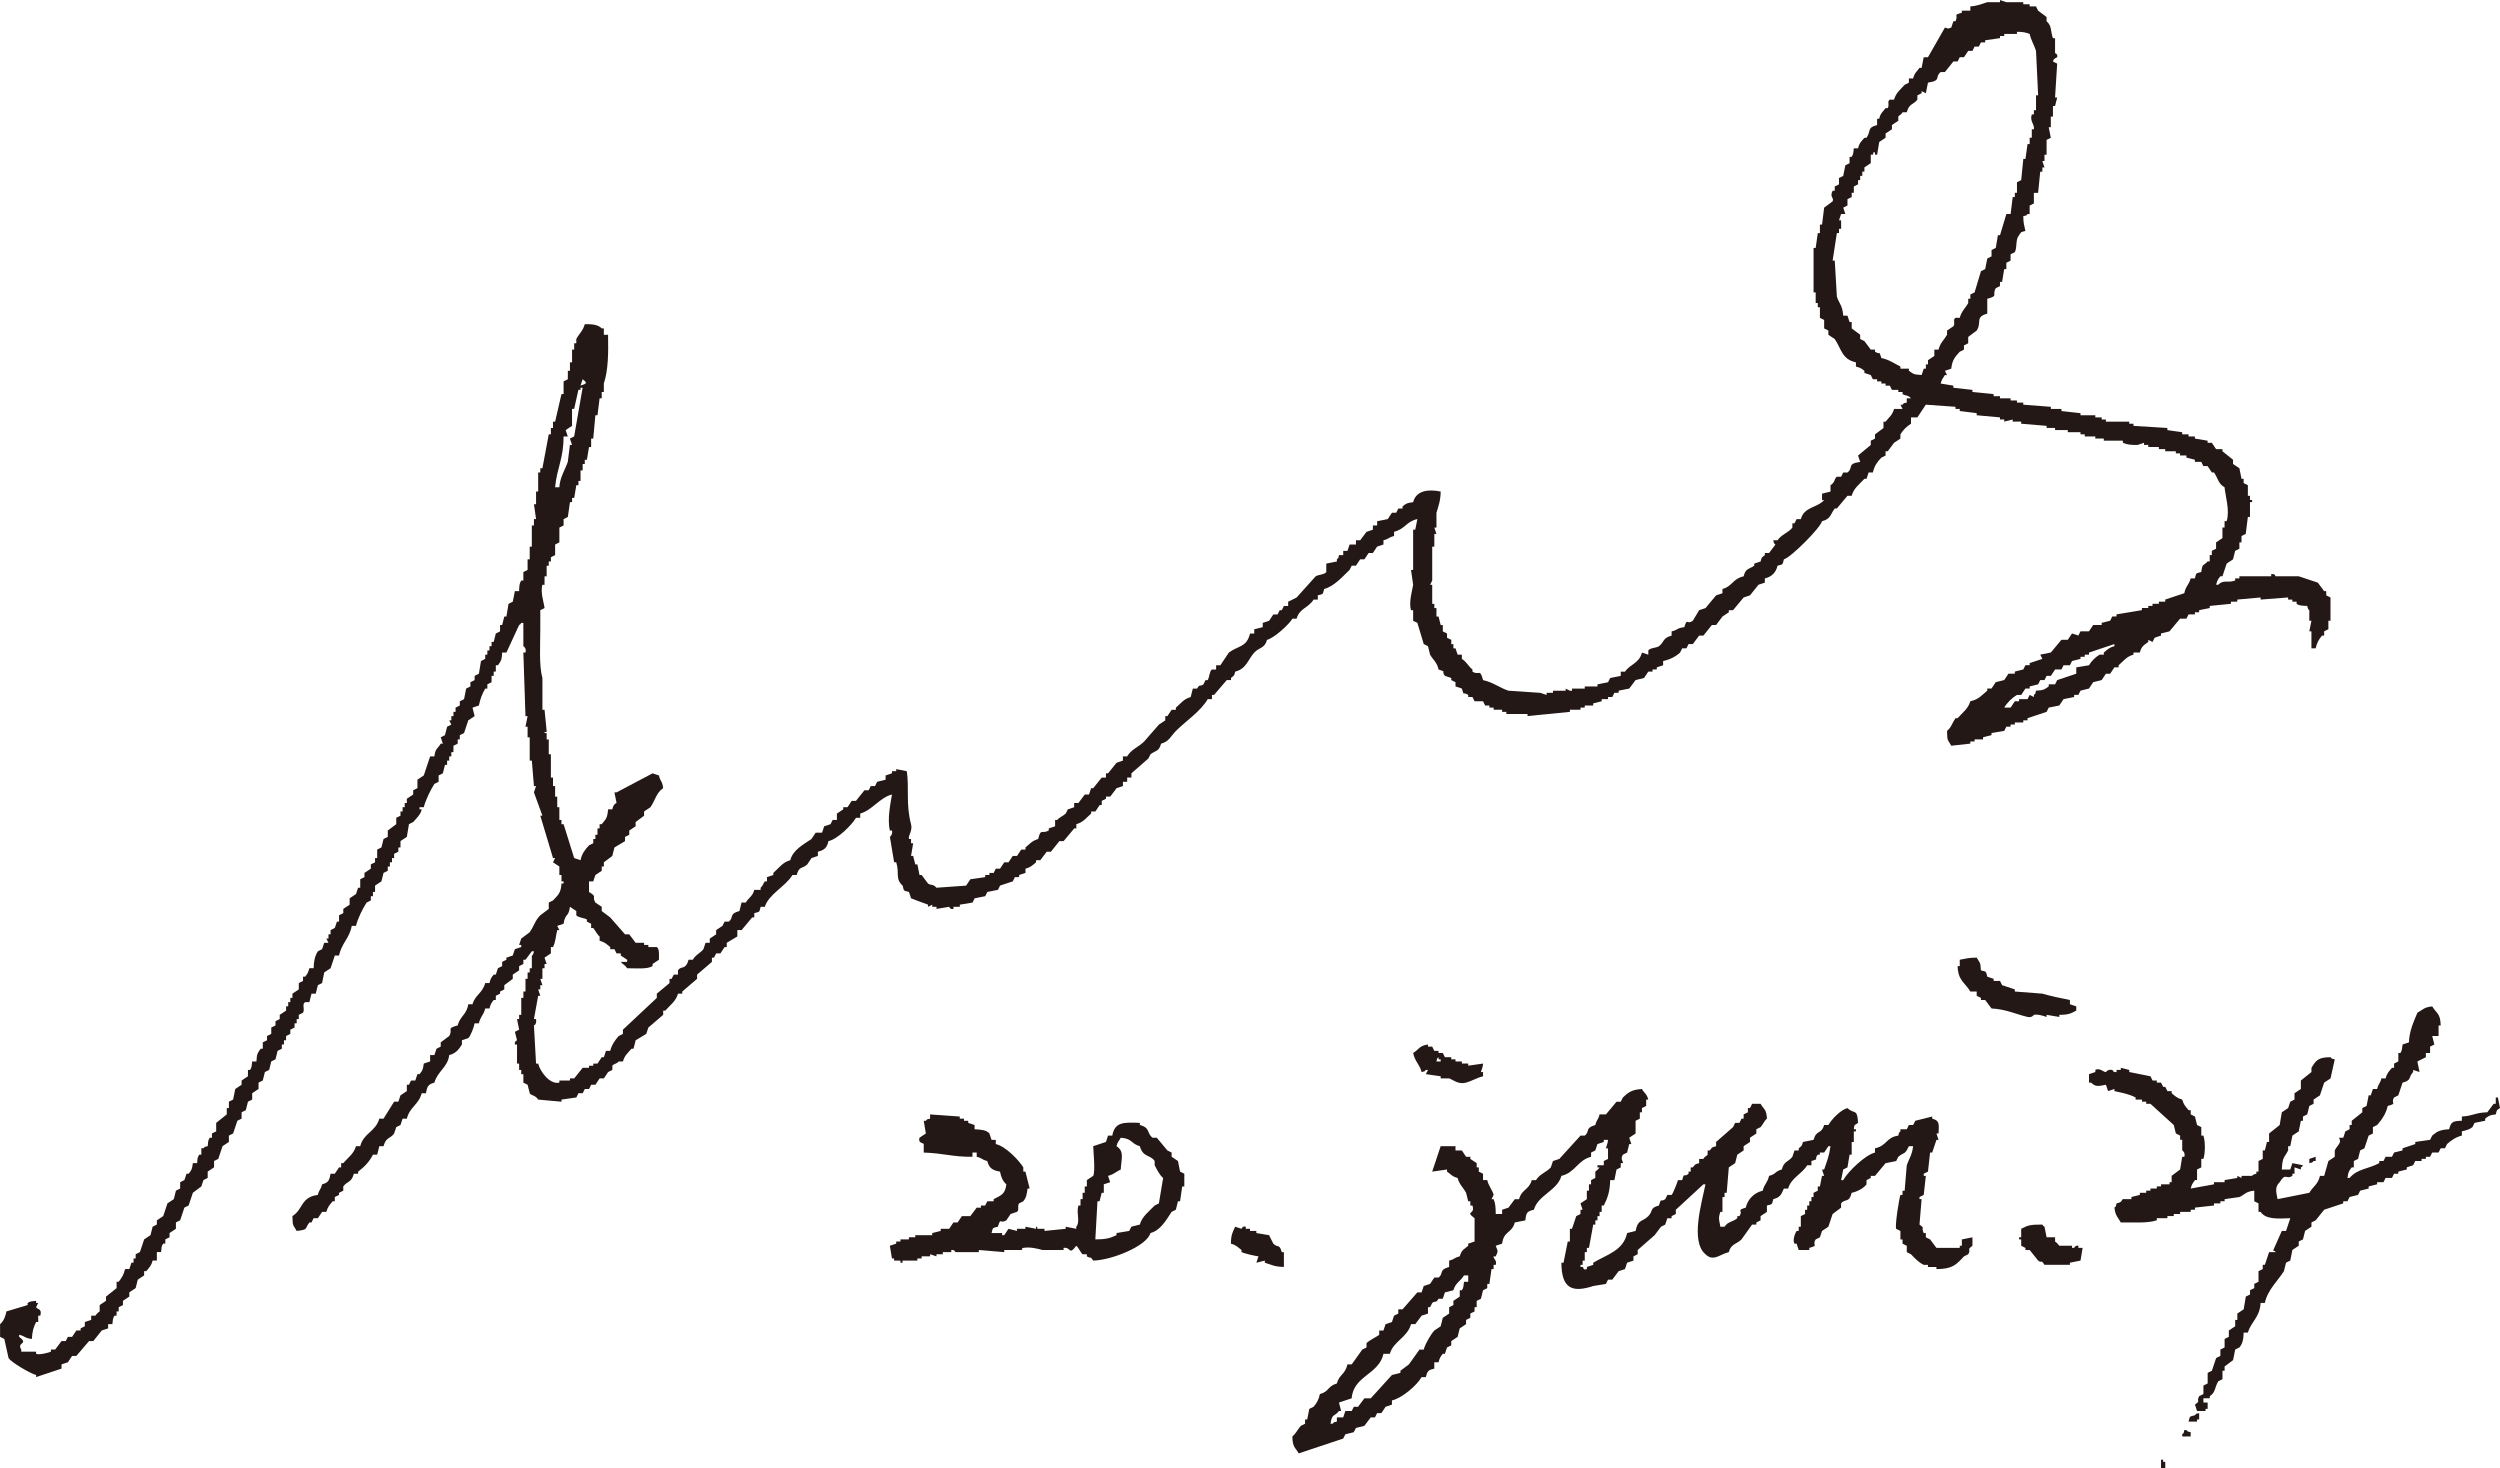 <?xml version="1.0" encoding="UTF-8"?><svg id="a" xmlns="http://www.w3.org/2000/svg" viewBox="0 0 141.6 83.16"><defs><style>.b{fill:#231815;fill-rule:evenodd;stroke-width:0px;}</style></defs><path class="b" d="M73.44,35.04c.16-.59.67-.6.96-1.08h.24v-.24c.33-.09.27-.03.36-.36.57-.15,1.05-.71,1.44-1.08.04-.08.08-.16.12-.24h.24c.08-.12.16-.24.24-.36h.24c.08-.12.16-.24.24-.36h.24l.24-.36c.12-.04.24-.08.36-.12v-.24c.33-.08.27-.16.6-.24v-.24c.62-.15.7-.59,1.32-.72-.04.2-.08.4-.12.6h-.12v2.28h-.12c.04.28.08.56.12.84-.04.29-.26.98-.12,1.44h.12v.6c.08.04.16.08.24.12.12.4.24.8.36,1.2.08.04.16.08.24.12.04.16.08.32.12.48.17.3.39.42.48.84.49.15.13.09.36.36.12.04.24.08.36.12v.12c.08.04.16.08.24.12v.24c.12.04.24.08.36.12.14.47.03.15.36.36v.12h.24c.04.08.08.16.12.24h.48c.04.08.08.16.12.24h.24v.12h.24v.12h.48v.12h.24v.12h1.2v.12c.8-.08,1.6-.16,2.4-.24v-.12h.6v-.12h.24v-.12h.48v-.12c.16-.04.32-.08.48-.12v-.12h.36v-.12h.24c.04-.08.08-.16.12-.24h.24v-.12c.2-.04.4-.08.6-.12.12-.16.24-.32.36-.48.16-.04.32-.08.48-.12.08-.12.16-.24.24-.36h.24v-.12h.24v-.12c.12-.04.24-.08.36-.12v-.24c.38-.08.71-.25.96-.48.04-.08.08-.16.12-.24h.24c.04-.08.08-.16.12-.24h.24c.12-.16.24-.32.36-.48h.24c.16-.2.32-.4.48-.6h.24c.12-.16.24-.32.36-.48.12-.08.24-.16.36-.24v-.12h.24c.2-.24.4-.48.6-.72.12-.04.24-.08.36-.12.16-.2.32-.4.48-.6.12-.04.24-.08.36-.12v-.24c.39-.09.63-.33.72-.72.33-.09.27-.03.36-.36.39-.1,2.06-1.77,2.16-2.16.5-.13.46-.37.72-.72h.12c.2-.24.4-.48.6-.72h.24c.11-.43.46-.67.72-.96h.12c.04-.12.08-.24.12-.36h.24c.09-.39.25-.6.48-.84.08-.04.16-.08.24-.12v-.24h.12c.12-.16.24-.32.36-.48.12-.08.24-.16.36-.24v-.24c.14-.23.36-.46.6-.6v-.36h.36s.48-.72.48-.72c.56.04,1.12.08,1.68.12v.12h.24v.12c.32.04.64.08.96.12v.12c.44.04.88.08,1.32.12v.12h.24v.12c.16-.04.32-.08.48-.12v.12h.48v.12c.48.04.96.08,1.44.12v.12h.48v.12h.72v.12h.72v.12h.24v.12h.6v.12h.48v.12h1.08v.12c.26.11.47.13.84.12.12-.04.24-.08.36-.12v.12h.24v.12h.6v.12h.36v.12h.6v.12h.24v.12h.36v.12c.16.04.32.08.48.12v.12h.36c.04.08.08.16.12.24h.24c.08.12.16.24.24.36h.12c.24.34.23.63.6.84.04.47.31,1.31.12,1.92h-.12v.36h-.12v.6c-.12.08-.24.16-.36.24v.36c-.08.04-.16.08-.24.12v.24h-.12v.36h-.12c-.26.3-.28.06-.36.6-.33.09-.27.03-.36.36h-.24c-.1.38-.28.43-.36.84-.36.12-.72.24-1.08.36v.12h-.36v.12h-.36v.12h-.24v.12h-.36v.12c-.48.08-.96.16-1.44.24v.12h-.24c-.04.08-.08.16-.12.24-.16.04-.32.08-.48.12v.12h-.48l-.24.36h-.48c-.04.08-.08.16-.12.24-.12-.04-.24-.08-.36-.12-.08.12-.16.24-.24.36h-.36c-.2.24-.4.48-.6.72-.2.04-.4.08-.6.12.04.08.08.16.12.24-.24.08-.48.16-.72.24v.12h-.24c-.04.08-.08.16-.12.24-.16.04-.32.08-.48.12v.12h-.36c-.08.12-.16.24-.24.36-.16.04-.32.08-.48.12-.08.12-.16.24-.24.36h-.24v.12c-.3.25-.5.51-.96.6-.12.43-.46.66-.72.96h-.12c-.19.27-.23.52-.48.72.01.62.04.47.24.84.36-.04.72-.08,1.08-.12v-.12h.24v-.12h.48v-.12c.16-.04.32-.08.48-.12v-.12c.24-.04.48-.08.72-.12.04-.08.08-.16.12-.24h.24v-.12h.24v-.12h.48v-.12h.24v-.12c.36-.12.72-.24,1.08-.36.04-.08.08-.16.12-.24.2-.04.4-.08.6-.12.08-.12.16-.24.24-.36.2-.04.4-.08.6-.12v-.12h.24c.04-.08.08-.16.12-.24.16-.04.32-.08.48-.12.08-.12.16-.24.24-.36.16-.04.32-.08.48-.12.08-.12.16-.24.24-.36h.24c.08-.12.16-.24.24-.36h.24v-.12c.27-.23.45-.5.84-.6v-.12h.36c.1-.37.23-.41.48-.6v-.12c.08.04.16.08.24.12.04-.08.08-.16.12-.24.12-.04.24-.08.36-.12v-.12c.16-.04.32-.08.48-.12l.6-.72h.36c.04-.08.08-.16.12-.24h.36v-.12h.24v-.12c.2-.04.4-.08.6-.12v-.12c.4-.04.8-.08,1.2-.12v-.12h.36v-.12c.44-.04.88-.08,1.32-.12v.12c.52-.04,1.04-.08,1.56-.12v.12h.24v.12h.24v.12c.18.12.3.1.6.12.05.24.12.24.12.24v.6h.12c-.04.2-.08.4-.12.6h.12v.96h.24c.08-.34.18-.5.36-.72h.12v-.24c.08-.04.16-.08.24-.12v-.48h.12v-1.32c-.08-.04-.16-.08-.24-.12v-.24h-.12c-.12-.16-.24-.32-.36-.48-.36-.12-.72-.24-1.08-.36h-1.32s0-.16-.24-.12v.12h-1.8v.12h-.24v.12c-.44.16-.65-.07-.96.24h-.12c.08-.27.1-.3.24-.48h.12l.24-.72c.12-.08.24-.16.36-.24.04-.16.08-.32.12-.48.08-.04.16-.08.24-.12v-.36h.12v-.36c.08-.04.16-.08.24-.12.04-.32.08-.64.12-.96h.12v-.84h.12v-.12h-.12v-.24h-.12v-.6c-.08-.04-.16-.08-.24-.12v-.24h-.12c-.04-.2-.08-.4-.12-.6-.12-.08-.24-.16-.36-.24v-.24c-.2-.16-.4-.32-.6-.48v-.12h-.36c-.08-.12-.16-.24-.24-.36h-.24v-.12c-.24-.04-.48-.08-.72-.12v-.12h-.36v-.12h-.36v-.12c-.28-.04-.56-.08-.84-.12v-.12c-.64-.04-1.28-.08-1.92-.12v-.12h-.24v-.12h-1.32v-.12h-.24v-.12h-.36v-.12h-.84v-.12c-.36-.04-.72-.08-1.08-.12v-.12h-.6v-.12c-.52-.04-1.04-.08-1.56-.12v-.12h-.36v-.12h-.36v-.12h-.6v-.12h-.36v-.12c-.4-.04-.8-.08-1.2-.12v-.12c-.36-.04-.72-.08-1.08-.12v-.12c-.24-.04-.48-.08-.72-.12.08-.29.12-.27.24-.48h.12c-.04-.08-.08-.16-.12-.24.12-.04.24-.08.36-.12.05-.49.22-.68.48-.96.08-.04.16-.08.24-.12v-.24c.08-.04.16-.08.24-.12v-.36c.16-.12.32-.24.48-.36.31-.48-.11-.76.6-.96v-.84c.66-.18.25-.19.48-.6.08-.04.16-.08.24-.12v-.24h.12c.04-.24.08-.48.12-.72h.12v-.36c.08-.04.16-.08.24-.12v-.36c.08-.04.16-.08.24-.12.15-.29.02-.7.24-.96.14-.2.07-.17.36-.24-.06-.3-.12-.44-.12-.84.24-.07.1.02.24-.12h.12v-.48c.08-.04.16-.08.24-.12v-.6h.24c.04-.4.08-.8.12-1.2h.12v-.24h.12c-.04-.12-.08-.24-.12-.36h.12v-.36h.12v-.84c.08-.04.16-.08.24-.12-.04-.2-.08-.4-.12-.6h.12v-.6h.12v-.6h.12c.04-.16.08-.32.12-.48h-.12c.04-.64.08-1.28.12-1.92-.08-.04-.16-.08-.24-.12.03-.17.24-.24.24-.24.05-.2-.11-.21-.12-.24v-.84h-.12c-.15-.42-.05-.69-.36-.96v-.24c-.16-.12-.32-.24-.48-.36-.04-.08-.08-.16-.12-.24h-.36v-.12h-.36v-.12h-.96c-.12-.04-.24-.08-.36-.12v.12h-.72c-.29.09-.53.21-.96.24v.24h-.48v.12c-.54.15-.17.08-.36.48h-.12c-.04.12-.08.24-.12.36-.35.09-.03.07-.36,0-.32.56-.64,1.12-.96,1.68h-.24c-.04.2-.08.4-.12.6h-.12c-.16.23-.28.28-.36.6h-.24v.24c-.08.04-.16.08-.24.12-.23.26-.5.46-.6.84h-.24c-.17.1,0,.3-.12.48h-.12c-.16.22-.29.28-.36.6h-.12v.36c-.59.15-.33.33-.6.72h-.12c-.17.21-.29.29-.36.6h-.24c-.03.27-.02.31-.12.48h-.12v.36c-.08.04-.16.08-.24.12-.04.2-.08.4-.12.6-.08.04-.16.08-.24.12v.36c-.08.04-.16.08-.24.12v.24h-.12c-.19.38.1.39,0,.6-.16.12-.32.24-.48.36-.04.32-.08.64-.12.96h-.12v.48h-.12c-.04.28-.08.56-.12.84h-.12v2.52h.12v.6h.12v.24h.12v.6c.08.04.16.08.24.12v.48c.08.04.16.08.24.12v.24c.12.08.24.16.36.24.38.57.41,1.15,1.2,1.32v.24c.27.07.3.1.48.24v.12c.12.04.24.08.36.12.04.08.08.16.12.24h.24v.12h.24v.12h.24v.12h.24c.04.08.08.16.12.24h.36v.12h.24v.12c.25.13.29.03.48.24h-.24v.24c-.24.07-.1-.03-.24.12h-.12c.04.08.08.16.12.24h-.48c-.1.36-.28.46-.48.72h-.12v.36c-.16.12-.32.24-.48.36v.24c-.08.04-.16.08-.24.12v.24l-.72.6c.04.12.08.24.12.36-.78.11-.36.32-.72.6h-.24c-.04.08-.08.16-.12.24h-.24c-.17.13-.08.3-.36.48v.36c-.16.04-.32.08-.48.12v.36h.12c-.41.46-1.13.37-1.32,1.08h-.24c-.04.08-.08.16-.12.24h-.12v.24c-.22.29-.64.4-.84.72h-.24c.07.24-.02.1.12.24-.12.16-.24.32-.36.48h-.24v.12c-.18.16-.16.06-.24.36-.12.04-.24.08-.36.12v.12c-.33.22-.49.15-.6.6-.64.15-.64.57-1.2.72v.24c-.12.04-.24.08-.36.12-.2.24-.4.48-.6.72-.12.04-.24.08-.36.12-.12.2-.24.4-.36.6-.36.25-.3-.21-.48.36-.46.06-.33.15-.72.24v.24c-.52.13-.42.39-.72.6-.14.1-.51.09-.6.24v.24c-.12-.04-.24-.08-.36-.12-.16.62-.67.65-.96,1.08h-.24v.24c-.2.04-.4.08-.6.12-.04.08-.08.16-.12.24-.2.04-.4.08-.6.12v.12h-.72v.12h-.72v.12h-.12c-.08-.04-.16-.08-.24-.12v.12h-.72v.12h-.36v.12c-.12-.04-.24-.08-.36-.12-.6-.04-1.2-.08-1.8-.12-.49-.16-.88-.48-1.44-.6-.18-.69-.22-.24-.6-.48v-.12c-.24-.19-.33-.44-.6-.6v-.24h-.24c-.04-.12-.08-.24-.12-.36h-.12v-.24h-.12v-.24c-.08-.04-.16-.08-.24-.12v-.24c-.08-.04-.16-.08-.24-.12v-.36h-.12c-.04-.16-.08-.32-.12-.48h-.12v-.48h-.12v-.24h-.12v-1.08h-.12c.04-.08.08-.16.12-.24v-1.92h.12v-.72h.12c-.04-.12-.08-.24-.12-.36h.12v-.84c.11-.37.23-.67.24-1.2-.66-.14-1.39-.08-1.56.6-.36.05-.39.07-.6.24v.12h-.24c-.04.08-.08.16-.12.24h-.24c-.08.12-.16.24-.24.36-.2.04-.4.08-.6.12v.24h-.24v.24c-.12.04-.24.08-.36.12-.12.16-.24.32-.36.48h-.24v.24h-.36c-.04.12-.08.24-.12.36h-.24v.24h-.24c-.07.24.02.1-.12.24v.12c-.2.04-.4.08-.6.12v.48c-.08.14-.47.15-.6.24-.36.4-.72.8-1.08,1.2-.16.08-.32.16-.48.24v.24h-.24c-.04.08-.08.16-.12.24h-.12c-.04.08-.08.16-.12.24h-.24l-.24.36c-.12.04-.24.08-.36.12v.24c-.16.04-.32.08-.48.12v.24h-.24c-.18.78-.68.69-1.2,1.08-.16.24-.32.48-.48.72h-.24v.24h-.24c-.14.09-.14.47-.24.6h-.12c-.04.08-.08.16-.12.24-.21.16-.18-.06-.36.24h-.24c-.04.16-.08.32-.12.48-.39.1-.57.37-.84.6v.12h-.24c-.08.12-.16.24-.24.36h-.12v.24c-.12.08-.24.16-.36.24-.28.32-.56.64-.84.96-.31.31-.73.44-.96.84h-.24v.24c-.12.04-.24.08-.36.12-.16.2-.32.4-.48.6h-.12v.24h-.24c-.16.2-.32.4-.48.6h-.12c-.04.12-.08.24-.12.36h-.24c-.12.16-.24.32-.36.48h-.24v.24c-.12.04-.24.08-.36.12-.04.08-.08.16-.12.24-.15.14-.35.2-.48.36h-.12v.36c-.12.04-.24.08-.36.12v.12c-.41.22-.44-.16-.6.48-.35.1-.48.28-.72.48v.12h-.24c-.08.12-.16.24-.24.36h-.24c-.08.12-.16.24-.24.36h-.24c-.08.12-.16.24-.24.36h-.24c-.04.08-.08.16-.12.24h-.24v.12h-.24v.12c-.28.04-.56.08-.84.12-.08.12-.16.24-.24.36-.56.04-1.12.08-1.68.12-.21-.24-.28-.1-.48-.24-.12-.16-.24-.32-.36-.48h-.12c-.04-.2-.08-.4-.12-.6h-.12c-.04-.16-.08-.32-.12-.48h-.12c.04-.24.08-.48.12-.72h-.12v-.24h-.12c-.05-.22.22-.46.12-.84-.3-1.1-.1-2.11-.24-3-.2-.04-.4-.08-.6-.12v.12h-.24v.12c-.12.04-.24.08-.36.12v.24c-.16.04-.32.08-.48.12-.04.08-.08.16-.12.24h-.24c-.04.08-.08.16-.12.24h-.24c-.16.2-.32.4-.48.6h-.24c-.08.12-.16.24-.24.36h-.24v.12c-.12.08-.24.16-.36.24v.36h-.24c-.04.08-.08.16-.12.24-.12.04-.24.08-.36.12-.04.12-.08.24-.12.36h-.36c-.08.12-.16.24-.24.36-.45.31-1.05.61-1.2,1.2-.43.11-.66.46-.96.72v.12c-.12.04-.24.08-.36.12v.24h-.12c-.12.15-.09.23-.24.36v.12h-.36c-.1.39-.31.42-.48.72h-.24c-.04.16-.08.32-.12.48-.61.16-.3.36-.6.6h-.24c-.04.08-.08.16-.12.24-.12.08-.24.16-.36.24v.24c-.12.08-.24.16-.36.24v.24h-.24c-.04.12-.08.24-.12.36-.18.23-.45.32-.6.6h-.24c-.17.61-.43.32-.6.6v.24h-.24c-.04.08-.08.16-.12.24h-.12v.24c-.24.2-.48.4-.72.6v.24c-.64.6-1.28,1.2-1.92,1.8v.24c-.08.04-.16.08-.24.12-.2.22-.4.51-.48.84h-.24c-.04.12-.08.24-.12.36h-.12c-.08.12-.16.24-.24.36h-.24v.12h-.24v.12h-.36c-.16.2-.32.4-.48.6h-.24v.12h-.6v.12c-.57.12-1.11-.68-1.2-1.08h-.12c-.04-.72-.08-1.44-.12-2.16,0,0,.17-.05.12-.36h-.12c.08-.44.16-.88.24-1.32h.12c-.04-.12-.08-.24-.12-.36h.12v-.24h.12c-.04-.12-.08-.24-.12-.36h.12v-.6h.12v-.24h.12c-.04-.12-.08-.24-.12-.36.12-.08.24-.16.36-.24v-.36h.12c.16-.32.14-.58.24-.96h.12c-.04-.08-.08-.16-.12-.24.12-.04.24-.08.36-.12.09-.62.28-.34.36-.96.12.08.24.16.36.24v.24c.12.14.47.15.6.24v.12c.08.04.16.08.24.12v.24h.12c.13.16.2.35.36.48v.24c.31.09.39.19.6.36v.12h.24c.04.08.08.16.12.24h.24v.12c.12.08.24.16.36.24v.12h-.36c.13.16.25.18.36.36.48,0,1.13.07,1.44-.12v-.12c.12-.08.24-.16.36-.24,0-.27.04-.61-.12-.72h-.48v-.12h-.24v-.12h-.48c-.12-.16-.24-.32-.36-.48h-.24c-.28-.32-.56-.64-.84-.96-.16-.12-.32-.24-.48-.36v-.24c-.12-.08-.24-.16-.36-.24-.22-.37.14-.3-.36-.6v-.6h.24c.04-.12.08-.24.12-.36l.36-.24v-.24h.12v-.24c.16-.12.32-.24.48-.36.04-.16.08-.32.12-.48.2-.12.4-.24.6-.36v-.24c.08-.04.16-.08.24-.12v-.24c.12-.08.24-.16.36-.24v-.24c.16-.12.32-.24.48-.36v-.24c.12-.08.24-.16.36-.24.27-.39.33-.82.72-1.08-.06-.46-.15-.33-.24-.72-.12-.04-.24-.08-.36-.12-.68.36-1.36.72-2.04,1.08h-.12c.04.2.08.4.12.6,0,0-.17.03-.24.36h-.24c-.04.52-.13.55-.36.84h-.12v.24h-.12v.36h-.12v.24h-.12v.24c-.08.04-.16.08-.24.12-.22.24-.4.45-.48.84-.12-.04-.24-.08-.36-.12-.2-.64-.4-1.28-.6-1.92h-.12v-.24h-.12v-.72h-.12v-.6h-.12v-.6h-.12v-.48h-.12v-1.32h-.12v-.84h-.12v-.36h-.12c0-.17.12.05.12-.12-.04-.4-.08-.8-.12-1.2h-.12v-1.8c-.2-.7-.12-1.87-.12-2.76v-1.08c.08-.04.16-.08.24-.12-.02-.26-.25-.88-.12-1.32h.12v-.48h.12v-.6h.12v-.24h.12v-.24c.08-.04.16-.08.24-.12v-.6c.08-.04.16-.08.24-.12v-.84c.08-.04.16-.08.24-.12v-.36c.08-.04.16-.08.24-.12.04-.28.08-.56.12-.84h.12v-.24h.12c.04-.24.08-.48.12-.72h.12v-.24h.12v-.6h.12v-.36h.12v-.24h.12c.04-.24.08-.48.12-.72h.12v-.48h.12c.04-.44.08-.88.12-1.32h.12c.04-.32.08-.64.12-.96h.12v-.36h.12v-.48c.25-.75.26-1.71.24-2.76h-.24v-.36h-.12c-.2-.21-.53-.25-.96-.24-.1.38-.33.55-.48.84v.24h-.12v.36h-.12v.72h-.12v.48h-.12v.48c-.08.04-.16.08-.24.12v.72h-.12c-.12.52-.24,1.04-.36,1.56h-.12v.36h-.12v.36h-.12c-.12.64-.24,1.28-.36,1.92h-.12v.24h-.12v1.08h-.12v.72h-.12c.04.28.08.56.12.84h-.12v.36h-.12v1.2h-.12v.72h-.12v.6c-.08.04-.16.08-.24.12v.48h-.12c-.11.18-.11.29-.12.6h-.24c-.04.2-.08.4-.12.6-.08.04-.16.08-.24.12-.04.24-.08.48-.12.72h-.12c-.04.16-.08.32-.12.48h-.12v.36c-.08.04-.16.08-.24.12-.04.16-.08.32-.12.48h-.12v.24h-.12v.24h-.12v.24h-.12v.24c-.08.04-.16.08-.24.12-.04.24-.08.48-.12.72-.08.04-.16.08-.24.12v.24c-.08.04-.16.08-.24.12v.24c-.08.04-.16.08-.24.12-.04.2-.08.4-.12.6-.08.04-.16.08-.24.12v.24c-.08.04-.16.08-.24.12v.24h-.12v.24h-.12v.24h-.12c.04.08.08.16.12.24-.08.04-.16.08-.24.12-.04.16-.08.32-.12.48-.08.04-.16.08-.24.12.04.12.08.24.12.36h-.12c-.17.29-.31.26-.36.72h-.24c-.12.36-.24.72-.36,1.08-.12.08-.24.16-.36.24v.48c-.08.04-.16.08-.24.12v.24c-.12.08-.24.16-.36.24v.24h-.12v.24h-.12v.24h-.12v.24c-.08.04-.16.08-.24.12v.36c-.16.12-.32.24-.48.36v.36c-.08.04-.16.08-.24.12-.04.16-.08.32-.12.48-.08.04-.16.08-.24.12v.48h-.12v.24c-.08.04-.16.08-.24.12v.24c-.12.08-.24.16-.36.24v.24c-.08.04-.16.08-.24.12v.48h-.12c-.04.12-.08.24-.12.36-.12.08-.24.16-.36.24v.36c-.12.08-.24.16-.36.24v.24c-.08.04-.16.08-.24.12v.36h-.12c-.04.12-.08.24-.12.36-.08.04-.16.08-.24.12v.24h-.12v.24h-.12c.04.08.08.16.12.24h-.24c-.04.12-.08.24-.12.36-.08.04-.16.08-.24.12-.17.27-.23.55-.24.96h-.24c-.08.27-.1.3-.24.48h-.12v.24c-.08.04-.16.08-.24.12v.36c-.12.08-.24.16-.36.24v.24h-.12v.24h-.12v.24h-.12v.24c-.12.08-.24.16-.36.24v.24c-.08.04-.16.08-.24.12v.24c-.08.04-.16.08-.24.12v.36c-.08.04-.16.08-.24.12v.24c-.08.04-.16.08-.24.12v.36h-.12c-.17.24-.22.29-.24.72h-.24c-.04.27-.01.31-.12.48h-.12v.36c-.12.08-.24.16-.36.24v.24c-.12.08-.24.16-.36.24-.04.2-.08.4-.12.6-.08.04-.16.08-.24.12v.36h-.12v.36c-.2.16-.4.32-.6.48v.48c-.08.04-.16.08-.24.12v.24h-.12c-.11.16-.09.21-.12.48-.24.07-.1-.02-.24.12h-.12v.36h-.12c-.1.16-.1.21-.12.48h-.24c-.05.36-.07.39-.24.6h-.12c-.04.12-.08.24-.12.36-.08.04-.16.08-.24.12v.36c-.08.04-.16.08-.24.12-.04.16-.08.32-.12.48-.12.08-.24.16-.36.24-.08.24-.16.48-.24.72-.12.08-.24.16-.36.24v.24c-.08.04-.16.08-.24.12-.04.16-.08.32-.12.48-.12.08-.24.16-.36.24-.08.24-.16.48-.24.72-.08.04-.16.08-.24.12v.24h-.12v.24h-.12c-.04.12-.08.24-.12.36h-.24c-.08.34-.19.49-.36.72h-.12v.36c-.2.16-.4.32-.6.48v.24c-.12.08-.24.16-.36.24v.36s-.17.11-.24.24h-.24v.24c-.12.04-.24.08-.36.12v.24c-.08.04-.16.08-.24.12v.12h-.24c-.08.12-.16.24-.24.36h-.24c-.04.08-.08.16-.12.24h-.24c-.12.16-.24.32-.36.48h-.24v.12c-.07.04-.68.21-.84.12v-.12h-.84v-.12c-.28-.44.46-.28-.12-.72v-.12c.36.09.3.19.72.24.03-.45.08-.63.24-.96h.12v-.36h.12c.11-.42-.17-.34-.24-.48.04-.08.08-.16.12-.24h-.12v-.12c-.27.04-.31.01-.48.12v.12c-.4.12-.8.24-1.2.36-.06.31-.16.55-.36.72v.72c.08.04.16.08.24.12.08.36.16.72.24,1.08.13.23,1.23.88,1.56.96v.12c.48-.16.96-.32,1.44-.48v-.24c.12-.04.24-.08.36-.12.08-.12.16-.24.24-.36h.24c.24-.28.48-.56.72-.84h.24c.16-.2.32-.4.48-.6.12-.04.24-.08.36-.12v-.24h.24c.04-.27.01-.31.12-.48h.12v-.24h.12v-.24c.08-.04.16-.08.24-.12v-.24c.12-.08.24-.16.36-.24v-.24c.12-.08.24-.16.36-.24.04-.16.08-.32.12-.48.12-.08.24-.16.36-.24v-.24h.12c.17-.21.28-.29.36-.6h.24v-.48h.24c.04-.27,0-.32.12-.48h.12v-.24c.08-.04.16-.08.24-.12v-.24c.12-.08.24-.16.36-.24v-.36c.08-.04.16-.08.24-.12.08-.24.16-.48.24-.72.08-.04.16-.08.24-.12.08-.24.16-.48.24-.72.16-.12.32-.24.48-.36.04-.12.08-.24.12-.36.08-.04.16-.08.24-.12v-.36c.12-.08.24-.16.36-.24v-.36c.08-.04.16-.08.24-.12.08-.24.16-.48.24-.72.12-.08.24-.16.36-.24v-.36c.08-.04.16-.08.24-.12.08-.24.16-.48.24-.72.08-.04.16-.08.24-.12v-.36c.08-.04.16-.08.24-.12.04-.16.08-.32.12-.48.08-.04.16-.08.24-.12v-.36c.12-.08.24-.16.36-.24v-.36c.08-.04.16-.08.24-.12.04-.16.08-.32.12-.48.08-.04.16-.08.24-.12.04-.16.08-.32.12-.48.08-.04.16-.08.24-.12.04-.16.08-.32.12-.48.08-.04.16-.08.24-.12v-.24h.12v-.24h.12v-.24c.08-.04.16-.08.24-.12v-.24c.08-.04.16-.08.24-.12v-.24h.12v-.24h.12v-.24c.08-.04.16-.08.24-.12.12-.23-.08-.47.12-.6h.24c.04-.16.08-.32.12-.48h.24c.04-.16.08-.32.12-.48.08-.04.16-.08.24-.12.04-.2.08-.4.12-.6.12-.08.24-.16.36-.24.08-.24.16-.48.24-.72h.24c.15-.71.59-.97.72-1.68h.24c.09-.4.39-1,.6-1.32.08-.04.16-.08.24-.12v-.24h.12v-.24h.12v-.36c.12-.08.24-.16.36-.24.04-.16.08-.32.12-.48.08-.04.16-.08.24-.12v-.24h.12v-.24h.12v-.24h.12v-.24c.08-.04.16-.08.24-.12v-.24h.12v-.36c.12-.08.24-.16.36-.24.04-.24.08-.48.12-.72.08-.04.16-.08.24-.12.14-.16.46-.47.48-.72h-.12v-.12h.24c.1-.41.39-.99.6-1.32.08-.04.16-.08.24-.12v-.36c.08-.04.16-.08.24-.12.04-.16.08-.32.12-.48h.12v-.24h.12v-.24h.12v-.24h.12v-.36c.08-.04.16-.08.24-.12v-.24h.12v-.24c.08-.04.16-.08.24-.12.08-.24.16-.48.24-.72.12-.08.24-.16.36-.24-.04-.16-.08-.32-.12-.48.12-.04.24-.08.36-.12.08-.38.18-.65.36-.96h.12v-.24c.08-.04.16-.08.24-.12v-.36h.12v-.24h.12v-.36h.12c.17-.24.22-.29.24-.72h.24c.24-.52.48-1.04.72-1.56.14-.1.02.02.12-.12h.12v1.32s.19.09.12.36h-.12c.04,1.2.08,2.4.12,3.6h.12c-.04.2-.08.4-.12.6h.12v.6h.12v1.32h.12c.04.48.08.96.12,1.44h.12c-.04.12-.08.24-.12.36.16.44.32.88.48,1.32h-.12c.24.8.48,1.6.72,2.4h.12c-.04.08-.08.16-.12.24.12.08.24.16.36.24v.48h.12v.36h.12v.12h-.12c-.03.56-.21.66-.48.96-.08.04-.16.08-.24.12v.36c-.16.12-.32.24-.48.36-.3.3-.36.62-.6.96-.16.12-.32.24-.48.36-.04.12-.08.24-.12.36h.12v.12c-.12.04-.24.08-.36.12-.04.12-.08.24-.12.36-.12.04-.24.08-.36.12v.12c-.08.04-.16.08-.24.12v.24c-.08.04-.16.08-.24.12-.04.12-.08.24-.12.36h-.12c-.14.18-.17.21-.24.48h-.24c-.15.57-.58.68-.72,1.2h-.24c-.09.6-.46.66-.6,1.2-.68.18-.24.21-.48.6-.16.12-.32.24-.48.36v.24c-.08.04-.16.08-.24.12-.04.12-.08.24-.12.36h-.24v.36c-.12.04-.24.08-.36.12-.05.36-.07.39-.24.6h-.12c-.04.12-.08.24-.12.36h-.24c-.04.08-.08.16-.12.24h-.12v.36c-.12.08-.24.16-.36.24-.04.12-.08.24-.12.36h-.24c-.2.32-.4.64-.6.96h-.24c-.2.74-.89.81-1.08,1.56h-.24c-.12.43-.46.65-.72.96h-.12v.24h-.12c-.08.12-.16.24-.24.36h-.24c-.07.37-.11.5-.48.6-.08.33-.16.27-.24.6-.97.12-.83.82-1.44,1.2.01.62.04.47.24.84.69-.08.43-.11.72-.48h.12c.04-.08.08-.16.12-.24h.24c.08-.12.16-.24.24-.36h.24c.09-.31.19-.39.36-.6h.12v-.24c.08-.04.16-.08.24-.12v-.12c.08-.04.16-.08.24-.12v-.24c.22-.31.46-.2.6-.72h.24v-.12c.35-.26.64-.56.84-.96h.24c.04-.16.08-.32.12-.48h.24c.13-.52.38-.41.6-.72.04-.12.08-.24.12-.36.08-.04.16-.08.24-.12.04-.12.08-.24.12-.36h.24c.16-.66.68-.8.84-1.44h.24c.07-.37.11-.5.48-.6.18-.65.76-.87.84-1.56.37-.09.55-.33.72-.6v-.24c.12-.04.24-.08.36-.12.13-.11.32-.63.36-.84h.24c.09-.4.27-.46.36-.84h.24c.07-.27.1-.3.24-.48h.12v-.24c.08-.04.16-.08.24-.12v-.12c.08-.04.16-.08.24-.12v-.24c.16-.12.32-.24.48-.36v-.24c.12-.08.24-.16.36-.24v-.24c.08-.04.16-.08.24-.12v-.24h.12c.12-.16.24-.32.36-.48h.12c-.04.24-.12.24-.12.24v.72h-.12v.24h-.12v.36h-.12v.72h-.12v.36h-.12v.96h-.12v.24h-.12c.04.2.08.4.12.6-.08.04-.16.08-.24.12.04.16.08.32.12.48,0,.01-.16.05-.12.24h.12v1.08h.12v.36h.12v.24h.12v.48c.08.04.16.08.24.12.04.16.08.32.12.48.12.16.3.09.48.36.44.04.88.08,1.32.12v-.12c.28-.04.56-.08.84-.12.04-.08.08-.16.12-.24h.24c.04-.08.08-.16.12-.24h.24c.04-.08.08-.16.12-.24h.24c.08-.12.16-.24.24-.36h.24c.08-.12.16-.24.24-.36.08-.04.16-.08.24-.12v-.24c.08-.11.25-.1.36-.24h.24c.1-.36.28-.47.48-.72h.12c.04-.16.08-.32.12-.48.2-.12.4-.24.6-.36.04-.12.08-.24.12-.36.28-.24.56-.48.84-.72v-.24h.12c.26-.3.6-.53.72-.96h.24v-.12c.28-.24.56-.48.84-.72v-.24c.28-.24.56-.48.84-.72v-.24h.12c.04-.08.08-.16.12-.24h.24c.08-.12.16-.24.24-.36h.12v-.24c.2-.12.4-.24.6-.36v-.36h.24c.2-.24.4-.48.6-.72h.12v-.24c.33-.09.27-.03.36-.36h.24c.19-.69,1.2-1.18,1.56-1.8h.24c.15-.53.29-.32.6-.6.08-.12.16-.24.24-.36.12-.04.24-.08.36-.12v-.24c.37-.09.52-.23.6-.6.52-.11,1.33-.92,1.56-1.32h.24v-.24c.68-.19,1.12-.92,1.8-1.08-.08.46-.28,1.41-.12,2.04h.12c.05.24-.12.36-.12.36.08.48.16.96.24,1.44h.12c.19.61-.07.94.36,1.32.09.33.03.27.36.36.04.12.08.24.12.36.35.14.56.21.96.36v.12c.08-.04.16-.08.24-.12v.12h.24v.12c.24-.04.48-.08.72-.12,0,0,.05.17.24.12v-.12h.36v-.12c.24-.04.48-.08.72-.12.04-.08.08-.16.12-.24.2-.04.4-.08.6-.12.04-.08.08-.16.12-.24.2-.04.4-.08.6-.12.04-.08.08-.16.12-.24.24-.08.48-.16.72-.24.04-.08.08-.16.12-.24h.24v-.12c.12-.04.24-.08.36-.12v-.24c.31-.08.39-.19.6-.36v-.12h.24c.12-.16.24-.32.36-.48h.24c.16-.2.32-.4.48-.6h.24c.2-.24.4-.48.6-.72h.12v-.24c.39-.1.57-.37.84-.6v-.12h.24c.08-.12.16-.24.24-.36h.12v-.24c.08-.04.16-.08.24-.12v-.12h.24c.12-.16.24-.32.36-.48.12-.04.24-.08.36-.12v-.24h.24v-.24h.24v-.24c.32-.28.64-.56.96-.84.04-.08.08-.16.12-.24.33-.24.47-.14.6-.6.46-.12.56-.44.84-.72.54-.54,1.42-1.13,1.8-1.8h.24v-.24h.12c.24-.28.48-.56.72-.84h.24v-.12c.18-.17.16-.06.24-.36.64-.16.72-.69,1.08-1.08.28-.3.59-.23.72-.72.4-.1,1.25-.87,1.44-1.2h.24ZM119.76,36.6c-.31.08-.39.19-.6.36v.12h-.24c-.23.14-.46.36-.6.6-.24.04-.48.08-.72.12v.36c-.36.12-.72.24-1.08.36-.04.08-.08.16-.12.24h-.36v.12c-.24.17-.29.22-.72.24-.07.24.02.1-.12.24v.12c-.08-.04-.16-.08-.24-.12-.04.08-.08.16-.12.24h-.48v.12h-.24l-.24.36h-.36c.16-.28.45-.56.72-.72h.24c.08-.12.16-.24.24-.36h.24v-.12c.16-.04.32-.08.48-.12.04-.08.08-.16.12-.24h.24c.04-.08.08-.16.12-.24h.24c.08-.12.16-.24.24-.36h.36c.04-.08.08-.16.12-.24h.36c.04-.08.08-.16.12-.24.16-.04.32-.08.48-.12v-.12h.24v-.12h.24v-.12c.48-.16.96-.32,1.44-.48v.12ZM108.12,21v-.12h-.48v-.12c-.38-.19-.64-.39-1.08-.48-.15-.47-.03-.15-.36-.36v-.12h-.24c-.12-.16-.24-.32-.36-.48-.08-.04-.16-.08-.24-.12v-.24c-.16-.12-.32-.24-.48-.36v-.36h-.12c-.04-.12-.08-.24-.12-.36h-.24c-.04-.59-.23-.68-.36-1.08-.04-.68-.08-1.36-.12-2.04h-.12c.08-.52.16-1.04.24-1.56h.12v-.24h.12v-.48h-.12c.04-.12.08-.24.12-.36h.24c-.04-.12-.08-.24-.12-.36.08-.04.16-.08.24-.12v-.36c.08-.04.16-.08.24-.12v-.24h.12v-.36c.08-.04.16-.08.24-.12v-.24h.12v-.24h.12v-.24h.12v-.24c.12-.08.24-.16.36-.24v-.48h.12c.05-.06-.03-.19.12-.12v.12h.12c.04-.24.08-.48.12-.72.12-.08.24-.16.36-.24v-.24l.36-.24v-.24c.12-.08.24-.16.36-.24v-.24c.05-.08.16-.09.24-.24h.24c.13-.52.39-.42.6-.72v-.24c.08-.04.16-.08.24-.12v-.12c.08.04.16.08.24.12.04-.2.08-.4.12-.6.79-.12.36-.31.72-.6h.24c.16-.2.32-.4.48-.6h.24c.04-.08.08-.16.12-.24h.24c.08-.12.16-.24.24-.36h.24c.04-.08.08-.16.12-.24h.24c.04-.08.08-.16.12-.24h.24v-.12c.28-.04.56-.08.84-.12v-.12h.24v-.12h.72v-.12c.34,0,.51.04.72.12.07.34.27.66.36.96.04.84.08,1.68.12,2.52h-.12v.84h-.12v.24h-.12c-.13.38.17.57.12.84h-.12v.48h-.12v.36h-.12c-.04.28-.08.56-.12.84h-.12c-.04.4-.08.8-.12,1.2-.08.04-.16.08-.24.12v.6h-.12v.24h-.12c-.04.32-.08.64-.12.96h-.24c-.12.4-.24.8-.36,1.2h-.12c-.04.24-.08.48-.12.72-.08.04-.16.08-.24.12v.36c-.08.04-.16.08-.24.12-.04.2-.08.4-.12.6-.08.04-.16.08-.24.12-.12.4-.24.8-.36,1.2-.08.04-.16.08-.24.12v.24h-.12v.24c-.15.28-.39.47-.48.84h-.24c-.17.1,0,.3-.12.48-.12.08-.24.16-.36.24v.24c-.16.28-.4.47-.48.84h-.24v.36c-.12.08-.24.16-.36.24v.24h-.12v.24h-.12c-.04.12-.08.24-.12.36-.49-.04-.43-.04-.72-.24ZM33,21.48c.28.21.24.25-.12.36.04-.12.08-.24.12-.36ZM31.92,24.72h.24c-.04-.12-.08-.24-.12-.36.12-.08.24-.16.36-.24v-.96h.12c.08-.36.16-.72.24-1.08h.12v-.12h.12c-.16.92-.32,1.84-.48,2.76-.08.04-.16.08-.24.12.04.12.08.24.12.36h-.12c-.04.32-.08.64-.12.96-.16.47-.44.85-.48,1.44h-.24c.11-1.13.48-1.6.48-2.88ZM115.2,57.48c.26-.06.7.12.72.12v-.12c.24.04.48.08.72.12v-.12c.54,0,.66-.08.96-.24v-.24c-.12-.04-.24-.08-.36-.12v-.24c-.48-.09-1.12-.23-1.56-.36-.52-.04-1.04-.08-1.56-.12v-.12c-.24-.08-.48-.16-.72-.24-.04-.08-.08-.16-.12-.24h-.36v-.12c-.12-.04-.24-.08-.36-.12-.09-.33-.03-.27-.36-.36-.03-.52-.07-.41-.24-.72-.43,0-.65.06-.96.12v.36h-.12c.02.83.42.93.72,1.44h.36v.24c.08.04.16.08.24.12v.12h.24c.12.16.24.32.36.48.81.04,1.37.32,2.04.48.25.06.36-.12.36-.12ZM141.48,62.16h-.12v.36h-.12c-.12.16-.24.32-.36.48-.7.02-.82.21-1.44.24v.24c-.51.01-.62.06-.72.48-.51.03-.68.12-.96.36-.04.08-.08.16-.12.24-.28.04-.56.08-.84.12v.12c-.24.08-.48.16-.72.24v.12c-.16.04-.32.08-.48.12-.04.08-.08.16-.12.24h-.36c-.04.08-.08.16-.12.24h-.24v.12c-.63.34-1.23.31-1.68.84h-.12c.05-.37.08-.38.24-.6h.12v-.36c.08-.04.16-.08.24-.12.04-.16.08-.32.12-.48.08-.04.16-.08.24-.12.08-.24.16-.48.24-.72.08-.04.16-.08.24-.12v-.36c.08-.04.16-.08.24-.12.25-.28.51-.65.6-1.08.58-.16.14-.11.36-.48.08-.04.16-.08.24-.12.08-.24.16-.48.24-.72.54-.14.31-.3.6-.6v-.12c.12.04.24.08.36.12-.04-.2-.08-.4-.12-.6.16-.08.32-.16.48-.24v-.24h.24v-.36c.08-.04.16-.08.24-.12-.04-.16-.08-.32-.12-.48h.36v-.6h.12c-.02-.71-.24-.67-.48-1.08-.47.05-.53.19-.84.36-.22.53-.46,1.05-.48,1.68-.12.04-.24.08-.36.12-.04.27-.02.31-.12.48h-.12v.48c-.08.04-.16.08-.24.12v.24h-.12c-.17.21-.28.29-.36.6h-.24c-.08.33-.16.27-.24.6h-.24c-.04.12-.08.24-.12.36h-.12c-.04.2-.08.4-.12.6-.08.04-.16.08-.24.12v.24c-.2.16-.4.32-.6.48v.24h-.12v.24c-.08.04-.16.08-.24.12-.04.12-.08.24-.12.36h-.24c.18.31-.11.43-.24.72v.36c-.12.08-.24.16-.36.24-.08.28-.16.56-.24.84h-.24c-.11.5-.39.59-.6.96-.6.12-1.2.24-1.8.36-.07-.38-.18-.68.12-.96.36-.58.34-.12.72-.36v-.12h.12v-.36c.12.04.24.08.36.12v-.12c.14-.1.02.02.12-.12-.2-.04-.4-.08-.6-.12-.04.12-.08.24-.12.36h-.48c.04-.74.13-.63.36-1.08v-.24h.12c.04-.2.08-.4.12-.6.12-.08.24-.16.36-.24.04-.2.08-.4.12-.6h.12v-.24c.08-.04.16-.08.24-.12.04-.16.08-.32.12-.48.08-.04.16-.08.24-.12v-.24c.12-.08.24-.16.36-.24.08-.24.16-.48.24-.72.12-.08.24-.16.36-.24l.24-1.08c-.24-.07-.1.02-.24-.12-.69,0-.82.17-1.08.6v.24c-.2.16-.4.32-.6.48v.48c-.12.08-.24.16-.36.24v.36c-.08.04-.16.08-.24.12-.04.12-.08.24-.12.36l-.36.24c-.04.24-.08.48-.12.72-.2.16-.4.32-.6.48v.48h-.12c-.04.16-.08.32-.12.48h-.12v.48c-.08.04-.16.08-.24.12v.6h-.12v.12c-.24.05-.24.12-.24.12h-.6v.12c-.08-.04-.16-.08-.24-.12v.12c-.24.04-.48.08-.72.12v.12h-.6v.12c-.44.08-.88.16-1.32.24.07-.28.11-.28.24-.48h.12v-.6c.08-.04.16-.08.24-.12v-.48h.12c.11-.33.11-.99,0-1.32h-.12v-.48c-.08-.04-.16-.08-.24-.12-.04-.16-.08-.32-.12-.48-.08-.04-.16-.08-.24-.12v-.24h-.12c-.17-.21-.27-.29-.36-.6-.31-.09-.39-.19-.6-.36v-.12h-.24c-.04-.08-.08-.16-.12-.24h-.12c-.04-.08-.08-.16-.12-.24h-.24v-.12h-.24c-.04-.08-.08-.16-.12-.24-.4-.08-.8-.16-1.2-.24v-.12c-.16-.04-.32-.08-.48-.12v.12h-.24v.12c-.2.04-.22-.12-.24-.12-.26-.05-.36.12-.36.12-.11.03-.35-.26-.6-.12v.12c-.12.04-.24.08-.36.12v.48h.12c.27.28.48.18.84.12.04.12.08.24.12.36.12-.04.24-.08.36-.12v.12c.49.11.8.16,1.2.36v.12h.36v.12h.24v.12h.24c.44.4.88.8,1.32,1.2.04.16.08.32.12.48.08.04.16.08.24.12v.24h.12v.6s.19.1.12.36h-.12c-.04.24-.08.48-.12.72-.16.12-.32.24-.48.36v.36h-.12v.12h-.48v.12h-.24v.12h-.36v.12h-.24v.12h-.36v.12c-.16.04-.32.08-.48.12v.12h-.48c-.1.05.01.16-.36.24-.07.24.02.1-.12.24.05.47.19.53.36.84.71-.01,1.48.06,2.04-.12v-.12h.6v-.12h.36v-.12h.36v-.12h.6v-.12h.24v-.12c.36-.04.72-.08,1.08-.12v-.12h.36v-.12h.24v-.12c.28-.04.56-.08.84-.12.31-.14.34-.31.84-.36v.6c.08.04.16.08.24.12v.48h.12c.28.43.95.39,1.68.36-.08.24-.16.48-.24.72h-.24c-.16.36-.32.72-.48,1.08.04.17.08-.05.12.12h-.36c-.08.24-.16.48-.24.72h-.12v.24c-.08.04-.16.08-.24.12v.6c-.08.04-.16.08-.24.12v.24c-.08.04-.16.08-.24.12v.24c-.08.04-.16.08-.24.12-.04.24-.08.48-.12.72-.12.08-.24.16-.36.24v.36h-.12v.36c-.12.08-.24.16-.36.24v.36c-.08.04-.16.08-.24.12v.48c-.08.04-.16.08-.24.12v.36c-.08.04-.16.08-.24.12-.08.24-.16.48-.24.72-.08.04-.16.08-.24.12v.6c-.08.04-.16.08-.24.12v.48c-.08.04-.16.08-.24.12-.18.34.12.22-.24.48.04.12.08.24.12.36h.48v-.12h.12v-.36h-.24v-.24h.36v-.12c.34-.22.27-.49.48-.84.08-.04.16-.08.24-.12v-.48h.12v-.24c.16-.12.32-.24.48-.36.04-.2.08-.4.12-.6.08-.04.16-.08.24-.12.18-.22.23-.44.24-.84h.24c.17-.61.68-.86.72-1.68h.24c.15-.73.74-1.26,1.08-1.8.04-.16.08-.32.12-.48.08-.04.16-.08.24-.12.04-.2.08-.4.12-.6.12-.08.24-.16.36-.24v-.24c.08-.04.16-.08.24-.12.04-.16.08-.32.12-.48.12-.08.24-.16.36-.24v-.24c.08-.04.16-.08.24-.12.16-.2.32-.4.48-.6.36-.12.72-.24,1.08-.36v-.12h.24c.04-.08.08-.16.12-.24.16-.04.32-.08.48-.12.04-.08.08-.16.12-.24.16-.04.32-.08.48-.12v-.12c.16-.04.32-.08.48-.12v-.12h.36c.04-.08.08-.16.12-.24h.36c.04-.08.08-.16.12-.24h.24v-.12c.16-.04.32-.08.48-.12v-.12c.12-.04.24-.08.36-.12.04-.08.08-.16.12-.24h.36v-.12h.24v-.12h.24c.04-.08.08-.16.12-.24h.36c.04-.08.08-.16.12-.24h.24c.04-.08.08-.16.12-.24.22-.2.51-.4.84-.48v-.24c.25-.06.43-.1.6-.24.04-.08.08-.16.12-.24.2-.04.4-.08.6-.12v-.12c.21-.16.24-.2.6-.24.08-.28.03-.22.24-.36-.04-.2-.08-.4-.12-.6ZM83.16,60.36v-.12h-.36v-.12h-.36v-.12h-.24v-.12h-.36c-.04-.08-.08-.16-.12-.24h-.24v-.12h-.24c-.04-.08-.08-.16-.12-.24h-.24v-.12c-.51.07-.5.28-.84.48.11.51.37.64.48,1.08.24-.07.1.02.24-.12h.12c-.04.08-.08.16-.12.24.28.04.56.08.84.12v.12h.48c.23.08.52.36.96.24.3-.08.62-.28.96-.36v-.24h-.12c0-.07.11-.22.12-.48-.28.04-.56.08-.84.12ZM81.6,60.12h-.24c.07-.24-.02-.1.12-.24v.12h.12v.12ZM111.12,70.56h-.12v.12h-1.32c-.12-.16-.24-.32-.36-.48-.08-.04-.16-.08-.24-.12v-.24h-.12c-.18-.36.12-.22-.24-.48.04-.48.08-.96.12-1.44h-.12v-.12c.08-.04.16-.08.24-.12.04-.36.08-.72.12-1.08h-.12v-.12c.08-.04.16-.08.24-.12.04-.36.08-.72.12-1.08h.12l.24-.72h.12c-.04-.12-.08-.24-.12-.36h.12c.02-.53.07-.73-.36-.84v-.12s-.95.24-.96.24c-.04.08-.08.16-.12.24h-.24c-.04.08-.08.16-.12.24h-.36v.12c-.13.14-.05,0-.12.24-.7.1-.63.57-1.32.72v.24c-.57.14-1.54,1.09-1.8,1.56h-.12c.04-.2.08-.4.12-.6.08-.04.16-.08.24-.12.04-.24.08-.48.12-.72h.12v-.72h.12v-.6h.12v-.12h-.12c.02-.3.07-.23.24-.36-.04-.85-.22-.47-.6-.84-.39.1-.9.64-1.08.96h-.24c-.17.56-.43.24-.6.84-.2.04-.4.08-.6.12-.09.3-.06.19-.24.36v.12h-.24c-.04.12-.08.24-.12.36-.23.3-.47.23-.6.72-.41.11-.31.26-.72.36-.09.4-.27.46-.36.84-.48.11-.85.48-.96.96-.57.17-.12.13-.36.48h-.12v.12c-.27.22-.53.18-.72.48h-.24c-.05-.37-.14-.42,0-.84h.12v-.84h.12v-.24h.12c.04-.48.08-.96.12-1.44l.36-.24c.04-.16.08-.32.12-.48.12-.08.24-.16.36-.24v-.24c.12-.08.24-.16.36-.24v-.24l.36-.24v-.24c.08-.04.16-.08.24-.12.14-.15.2-.35.36-.48-.03-.55-.17-.51-.36-.84h-.48c-.04.08-.08.16-.12.24h-.12v.24c-.08.04-.16.08-.24.12v.24h-.12c-.04.08-.08.16-.12.24h-.24c-.04.08-.08.16-.12.24-.32.28-.64.56-.96.84v.24c-.3.08-.2.06-.36.24h-.12v.24c-.06.09-.16.08-.24.24h-.24v.24c-.3.08-.2.07-.36.24h-.12v.24h-.12v.12c-.28.24-.23-.13-.36.36h-.24c-.03.13-.29.78-.36.84h-.24c-.04.08-.08.16-.12.24-.28.2-.21-.13-.36.36-.54.14-.31.31-.6.6-.35.35-.59.16-.72.84-.16.04-.32.08-.48.12-.21,1-1.16,1.22-1.92,1.68v.12c-.12.04-.24.08-.36.12v.12c-.22.08-.17-.07-.24-.12h-.12v-.12h.12v-.24h.12v-.48h.12v-.24h.12c.08-.44.16-.88.24-1.32h.12v-.24h.12v-.24h.12v-.24h.12v-.36h.12c.22-.44.35-.81.36-1.44h.24c.04-.2.08-.4.12-.6.08-.04.16-.08.24-.12v-.24h.12c.04-.1-.17-.2,0-.48.08-.04.16-.08.24-.12.04-.16.08-.32.12-.48h.12c-.04-.12-.08-.24-.12-.36l.36-.24v-.72c.08-.04.16-.08.24-.12v-.36h.12v-.24c.08-.04.16-.08.24-.12v-.36h.12c-.09-.34-.21-.34-.36-.6-.58.03-.78.2-1.08.48-.04.08-.08.16-.12.24h-.24c-.2.24-.4.48-.6.72h-.36c-.08.33-.16.27-.24.6-.61.17-.29.36-.6.6h-.24c-.4.44-.8.88-1.2,1.32-.12.04-.24.08-.36.12-.04.12-.08.24-.12.36-.26.28-.64.38-.84.72h-.24c-.16.57-.57.51-.72,1.08h-.24c-.12.16-.24.32-.36.48-.12.04-.24.08-.36.12v.24h-.36c-.01-.38-.01-.57-.12-.84h-.12c.04-.08.08-.16.12-.24-.05-.25-.3-.52-.36-.84h-.24v-.36c-.08-.04-.16-.08-.24-.12v-.24h-.12v-.24c-.12-.08-.24-.16-.36-.24v-.12h-.24c-.08-.12-.16-.24-.24-.36h-.36v-.24h-.84c-.16.48-.32.96-.48,1.44.28-.04.56-.08.84-.12v.12c.24.16.27.27.6.36.09.37.33.55.48.84.04.16.08.32.12.48h.12v.24h.12c.18.56-.46.27.12.72v1.32c-.12.04-.24.08-.36.12v.12c-.24.21-.37.22-.48.6-.33.08-.27.16-.6.24v.36c-.61.17-.29.36-.6.6h-.24c-.08.12-.16.24-.24.36-.12.04-.24.08-.36.12-.04.12-.08.24-.12.36h-.24c-.28.32-.56.64-.84.96h-.24v.24c-.08.04-.16.08-.24.12-.04.12-.08.24-.12.36-.12.04-.24.08-.36.12-.04.12-.08.24-.12.36h-.24v.24c-.03.05-.63.35-.72.48v.24c-.08.04-.16.08-.24.12-.2.28-.4.56-.6.84h-.24c-.13.58-.47.57-.6,1.08-.53.15-.43.46-.96.6-.07.33-.18.51-.36.72-.08.04-.16.08-.24.12-.04.2-.08.4-.12.6h-.12v.24c-.08.04-.16.08-.24.12-.17.19-.28.44-.48.6.01.62.16.61.36.96.84-.28,1.68-.56,2.52-.84.04-.08.08-.16.12-.24.16-.04.32-.08.48-.12.04-.08.08-.16.12-.24.16-.04.32-.08.48-.12.12-.16.24-.32.36-.48h.24c.04-.08.08-.16.12-.24h.24c.08-.12.16-.24.24-.36.12-.04.24-.08.36-.12v-.24c.58-.13,1.42-.86,1.68-1.32h.24c.09-.35.13-.4.48-.48v-.36h.24c.07-.27.1-.3.24-.48h.12c.04-.12.08-.24.12-.36.08-.04.16-.08.24-.12v-.24c.12-.08.24-.16.36-.24.04-.16.08-.32.12-.48.12-.08.24-.16.36-.24v-.24c.08-.04.16-.08.24-.12v-.24c.08-.04.16-.08.24-.12v-.24h.12v-.36c.08-.04.16-.08.24-.12.04-.16.08-.32.12-.48.08-.04.16-.08.24-.12v-.24h.12c.04-.28.08-.56.12-.84h.12v-.24h.12c.09-.26-.16-.36-.12-.48h.12c.16-.34.11-.28,0-.6.12-.04.24-.08.36-.12.1-.74.55-.57.72-1.2.2-.04.4-.08.6-.12.04-.44.09-.51.48-.6.23-.83,1.34-1.09,1.56-1.92.78-.18.92-.89,1.68-1.08v-.24c.08-.04.16-.08.24-.12.04-.12.08-.24.12-.36.12-.04.24-.08.36-.12v-.12h.24c-.01.21-.12.44-.12.48h.12v.6c-.08.04-.16.08-.24.12v.24h-.36v.12h.12c-.06.12-.22.21-.24.24v.36c-.08.04-.16.08-.24.12v.24h-.12v.36h-.12v.48c-.12.08-.24.16-.36.24.04.12.08.24.12.36h-.12v.24c-.08.04-.16.08-.24.12-.08.24-.16.48-.24.72h-.12v.72h-.12c-.08.4-.16.8-.24,1.2h-.12c0,1.49.64,1.7,1.8,1.32.24-.04.48-.08.72-.12.04-.08.08-.16.12-.24h.24c.12-.16.24-.32.36-.48.12-.04.24-.08.36-.12.04-.12.08-.24.12-.36.12-.04.24-.08.36-.12v-.24c.08-.04.16-.08.24-.12v-.24c.32-.28.64-.56.96-.84.12-.16.24-.32.36-.48.08-.04.16-.08.24-.12.04-.12.08-.24.12-.36h.24v-.12c.08-.04.16-.08.24-.12v-.24c.52-.48,1.04-.96,1.56-1.44h.12c-.21,1.04-.87,3.23,0,3.96.45.44.81,0,1.32-.12.13-.48.43-.44.72-.72.2-.28.4-.56.6-.84h.24v-.12c.08-.04.16-.08.24-.12v-.24c.12-.08.24-.16.36-.24v-.36c.33-.09.27-.03.36-.36.39-.1.46-.27.6-.6h.24c.17-.61.78-.82,1.08-1.32h.24v-.24c.49-.14.12-.08.36-.36h.12v-.12h.24l.24-.36h.12c-.07.54-.19.83-.36,1.32h-.12c.04.12.08.24.12.36h-.12c-.04.2-.08.4-.12.6h-.12v.24c-.08.04-.16.08-.24.12v.24h-.12v.24h-.12v.24h-.12v.24h-.12v.24c-.08.04-.16.08-.24.12v.6h-.12v.24h-.12c-.06.09-.25.49-.12.72h.12c.04.12.08.24.12.36h.6v-.12c.58-.17.13-.11.36-.48.08-.04.16-.08.24-.12.04-.12.08-.24.12-.36.12-.08.24-.16.36-.24.08-.24.16-.48.24-.72.16-.12.32-.24.48-.36v-.24c.24-.3.45,0,.6-.6.32-.07.68-.26.84-.48v-.24c.08-.04.16-.08.24-.12v-.12h.24c.2-.24.4-.48.6-.72.2-.04.4-.08.6-.12.04-.08.08-.16.12-.24.36-.3.35-.08.6-.6h.24c-.06.51-.24.72-.36,1.08-.04.48-.08.96-.12,1.44h-.12v.24h-.12c-.06.14-.32,1.72-.24,1.92.08.04.16.08.24.12v.48h.12v.24c.08.04.16.08.24.12v.36c.08.04.16.08.24.12.22.23.42.45.72.6h.24v.12h.48v.12c.92,0,1.13-.26,1.56-.72.08-.04.16-.08.24-.12.19-.31-.12-.22.24-.48v-.48c-.2.04-.4.08-.6.12v.36ZM83.16,72.6h-.24c-.04.27-.01.31-.12.48h-.12v.36c-.12.08-.24.16-.36.24v.24c-.08.04-.16.08-.24.12v.36c-.12.08-.24.16-.36.24-.04.16-.08.32-.12.48-.12.08-.24.16-.36.24-.2.22-.52.76-.6,1.08h-.24c-.2.28-.4.56-.6.84-.16.12-.32.24-.48.36v.12c-.16.04-.32.08-.48.12-.4.44-.8.88-1.2,1.32h-.36c-.12.16-.24.32-.36.48h-.24c-.04.08-.08.16-.12.24h-.36c-.04.12-.08.24-.12.36h-.36v.24c-.24.07-.1-.02-.24.12h-.12c.09-.61.22-.38.48-.72h.12c-.04-.16-.08-.32-.12-.48.24-.08.48-.16.72-.24.09-1.28,1.54-1.34,1.8-2.52h.36c.19-.7,1-.93,1.2-1.68h.24c.12-.16.24-.32.36-.48.12-.04.24-.08.36-.12v-.36h.12c.04-.08.08-.16.12-.24.21-.16.18.05.36-.24h.24c.04-.12.08-.24.12-.36.16-.04.32-.08.48-.12.12-.43.4-.5.6-.84h.24v.36ZM66.72,65.76c-.12-.08-.24-.16-.36-.24v-.24c-.08-.04-.16-.08-.24-.12l-.6-.72h-.24c-.35-.27-.11-.56-.72-.72v-.12c-.93-.04-1.42-.05-1.56.72h-.24c-.04.12-.08.24-.12.36-.24.08-.48.16-.72.24,0,.22.13,1.41,0,1.68-.12.08-.24.16-.36.24v.36h-.12v.36h-.12v.36h-.12v.36h-.12c-.13.42.12.92-.12,1.2v.12c-.2-.04-.4-.08-.6-.12v.12c-.4.04-.8.08-1.2.12v-.12h-.36c-.16-.04.05-.11-.12-.12v.12c-.2-.04-.4-.08-.6-.12v.12h-.48v.12c-.16-.04-.32-.08-.48-.12l-.24.36h-.12v-.12h-.6c.09-.33.03-.27.36-.36.18-.57.1-.13.48-.36.08-.12.16-.24.24-.36.12-.04.24-.08.36-.12.15-.13,0-.29.12-.48.08-.04.16-.08.24-.12.16-.2.2-.38.24-.72h.12c-.08-.32-.16-.64-.24-.96h-.12v-.24c-.26-.42-1.01-1.2-1.56-1.32v-.24h-.24c-.04-.12-.08-.24-.12-.36-.17-.2-.48-.22-.84-.24v-.24c-.12-.04-.24-.08-.36-.12v-.12h-.24v-.12h-.24v-.12c-.56-.04-1.12-.08-1.68-.12v.24c-.24.07-.1-.02-.24.12h-.12c.04.24.08.48.12.72l-.36.24c-.1.32.21.28.24.36v.48c1.15.04,1.62.25,2.76.24v-.24h.24v.24c.33.08.27.16.6.24.1.4.3.53.72.6.06.31.16.55.36.72-.07.58-.31.62-.72.84v.12h-.36c-.04.08-.08.16-.12.24h-.24v.12h-.24c-.12.16-.24.32-.36.48h-.48c-.08.12-.16.24-.24.36h-.24l-.24.36h-.48v.12c-.16.04-.32.08-.48.12v.12h-.96v.12h-.36v.12h-.48v.12h-.24v.12c-.12.04-.24.08-.36.12.04.24.08.48.12.72h.12v.12h.36v.12h.12v-.12h.84v-.12h.24v-.12h.48v-.12c.12.04.24.08.36.12v-.12h.36v-.12h.48v-.12c.2-.03.21.11.24.12h1.32v-.12c.48.04.96.08,1.44.12v-.12h.96c.16-.05-.05-.09.12-.12.41-.07.86.06,1.08.12h1.2v-.12c.43-.07.29.46.72-.12.14.11.25.4.36.48h.24v.12c.26.16.17-.05.36.24,1.03-.02,3.04-.82,3.24-1.56.58-.15.9-.75,1.2-1.2.08-.04.16-.08.24-.12.04-.16.08-.32.12-.48h.12c.04-.28.08-.56.12-.84h.12v-.72c-.08-.04-.16-.08-.24-.12-.04-.2-.08-.4-.12-.6ZM65.64,68.16c-.08.04-.16.08-.24.12-.29.31-.72.62-.84,1.08-.16.04-.32.08-.48.12-.04.08-.08.16-.12.24-.24.04-.48.08-.72.12v.12c-.38.18-.63.24-1.2.24.04-.72.08-1.44.12-2.16h.12c.04-.16.08-.32.12-.48h.12v-.48c.12-.04.24-.08.36-.12-.04-.12-.08-.24-.12-.36.33-.08.44-.23.72-.36.03-.63.22-1.02-.24-1.32.07-.29.13-.26.24-.48.67.05.57.34,1.08.48.18.65.59.47.84.84v.24c.13.24.27.55.48.72-.08.48-.16.96-.24,1.44ZM130.8,65.88c.24-.07.1.02.24-.12h.12v-.24c-.12.04-.24.08-.36.12v.24ZM117.72,70.56c-.18-.04-.24.12-.24.12h-.12v-.12h-.72s-.15-.19-.24-.24v-.24h-.48c-.04-.2-.08-.4-.12-.6-.14-.1-.02.02-.12-.12-.68,0-.8.03-1.2.24v.48h-.12v.12h.12v.36c.08.04.16.08.24.12v.12h.24c.16.2.32.4.48.6.25.19.12-.12.36.24h1.44v-.12c.2-.04.4-.08.6-.12.04-.24.08-.48.12-.72h-.24v-.12ZM72.12,70.44c-.08-.16-.16-.32-.24-.48-.24-.04-.48-.08-.72-.12v-.12h-.36v-.12h-.24v-.12c-.18-.06-.24.12-.24.12-.12-.04-.24-.08-.36-.12-.14.31-.24.45-.24.96.32.09.37.19.6.36v.12c.13.07.77.22.96.24-.04.12-.08.24-.12.36.16-.04.32-.08.48-.12v.12c.46.14.51.22,1.08.24v-.84h-.12c-.14-.5-.21-.21-.48-.48ZM124.32,80.16c-.33.09-.27.03-.36.36h.48v-.12h.12v-.36c-.24.07-.1-.02-.24.12ZM123.84,81h-.12c-.07.24.02.1-.12.24v.12h.48v-.24c-.24-.07-.1.02-.24-.12ZM122.52,82.68h-.12v.48h.24v-.36h-.12v-.12Z"/></svg>